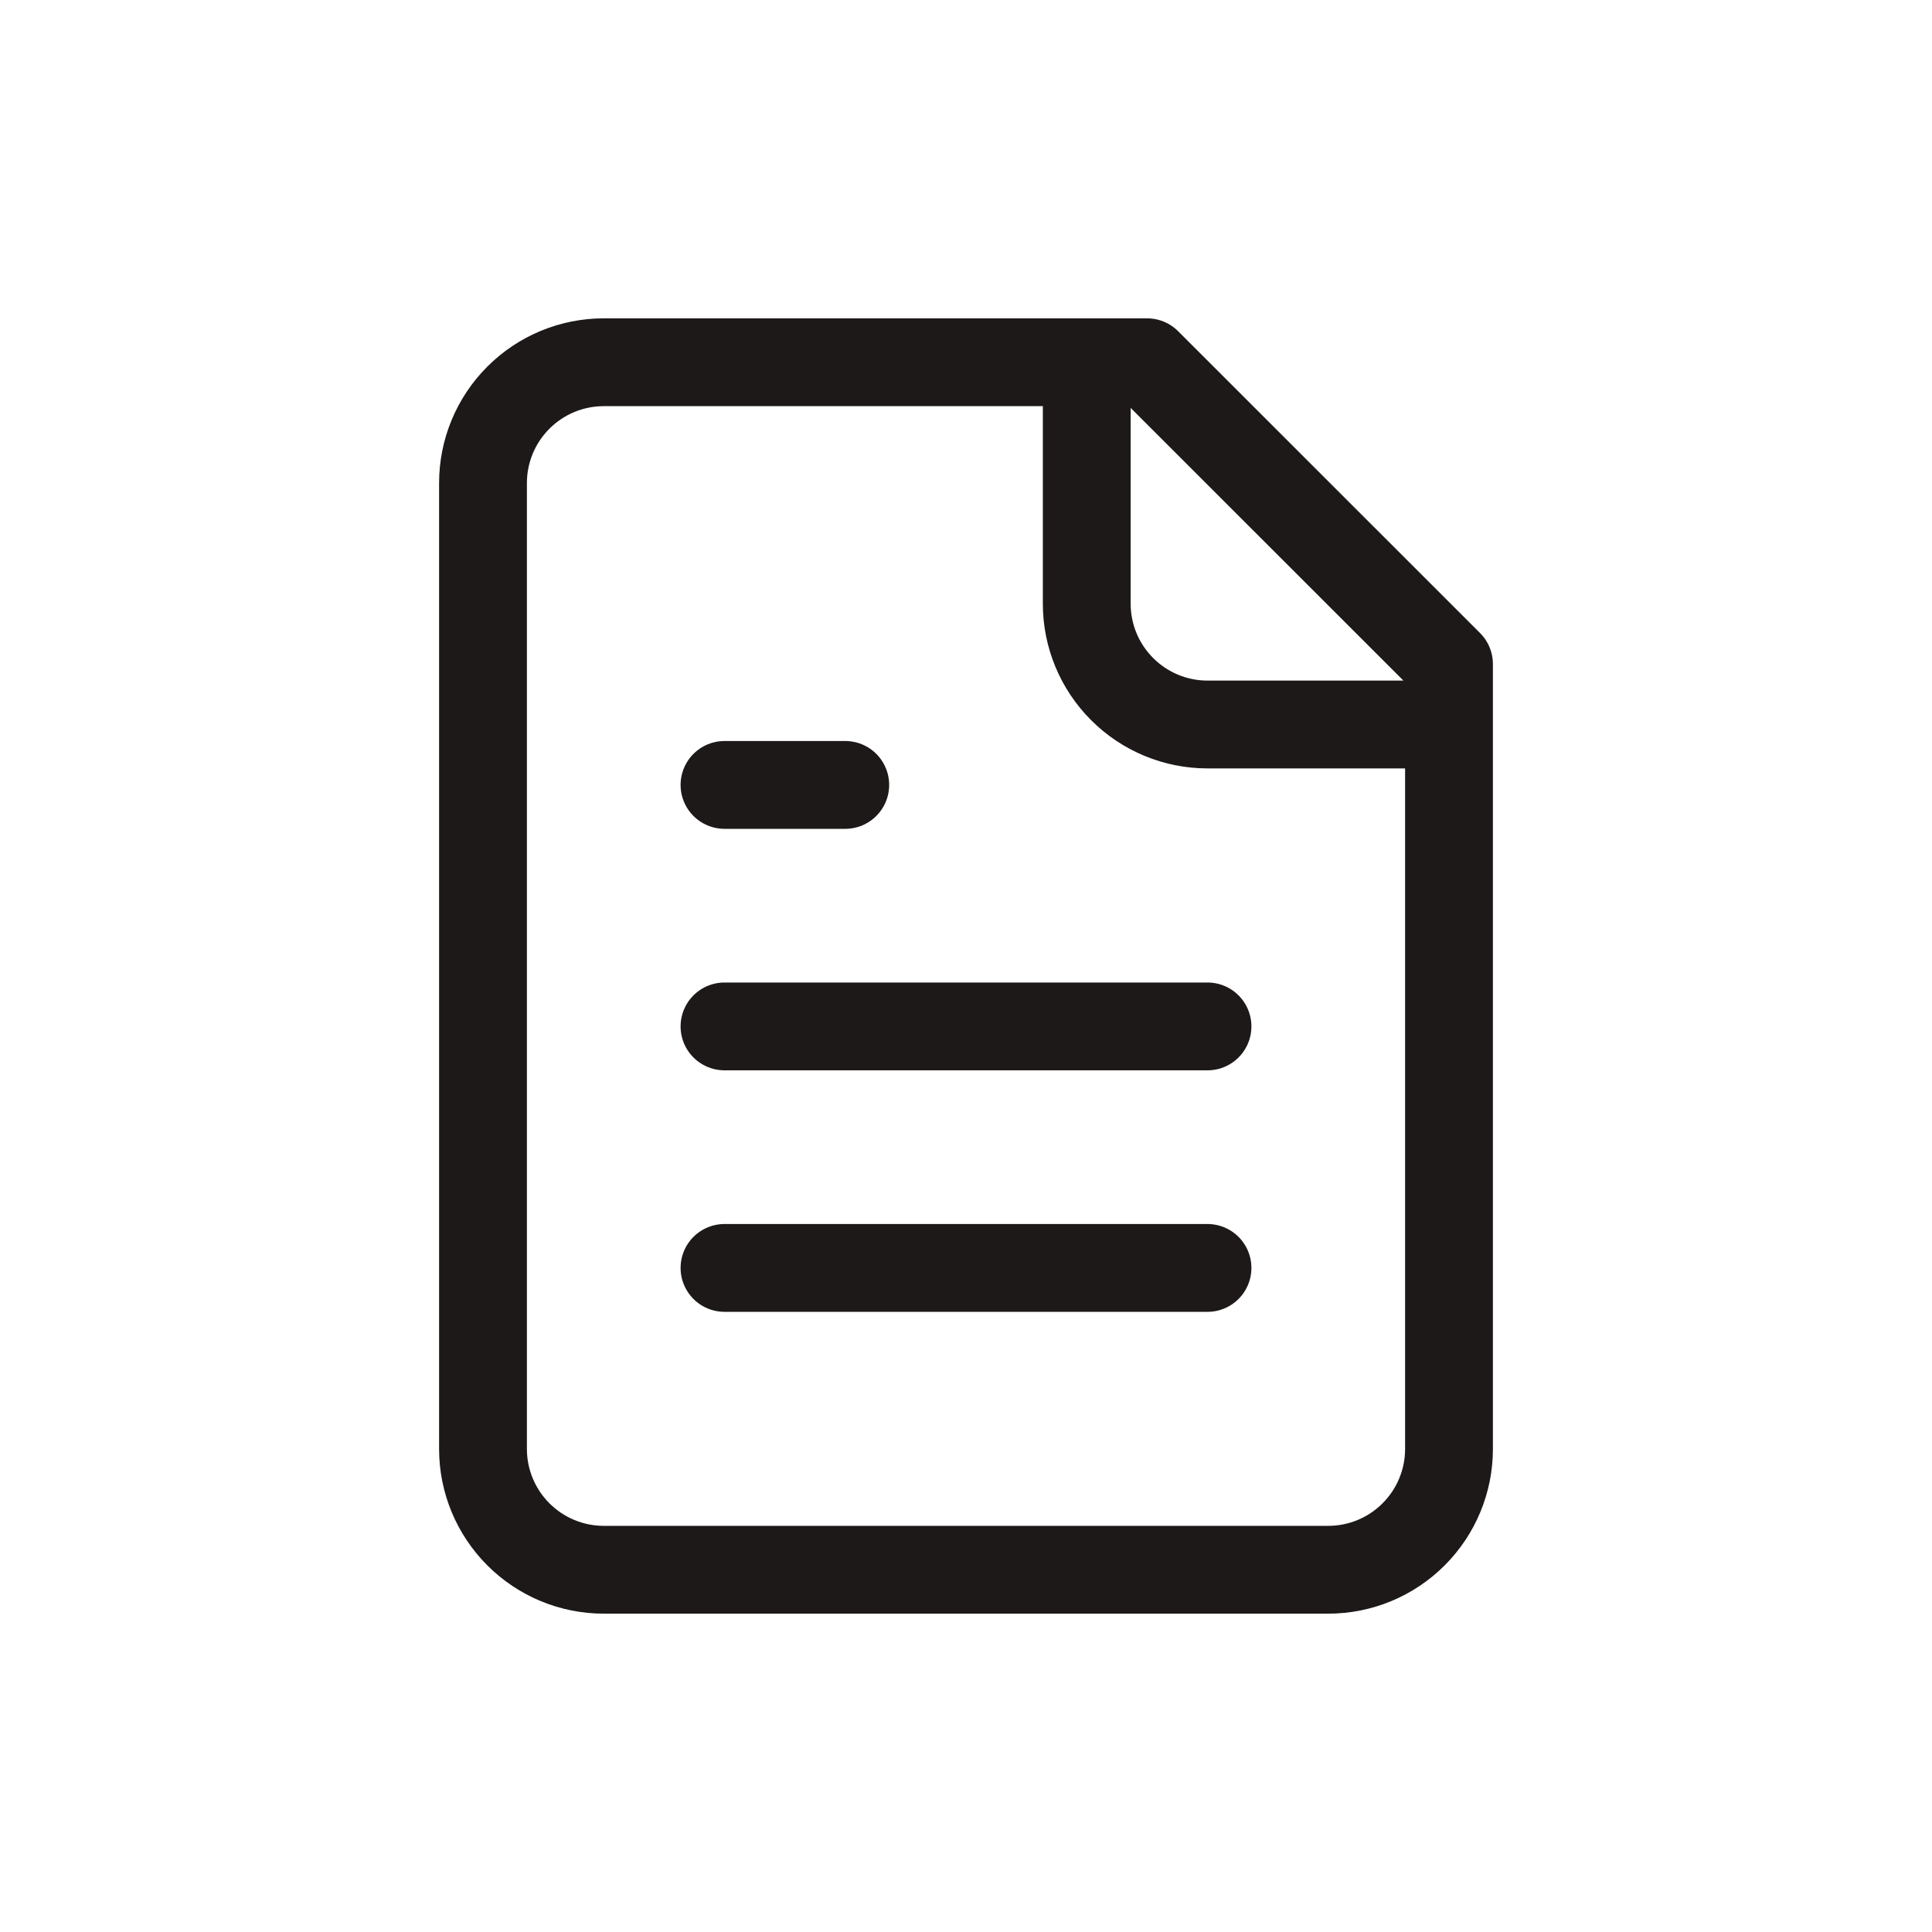 <svg width="22" height="22" viewBox="0 0 22 22" fill="none" xmlns="http://www.w3.org/2000/svg">
<path d="M12.375 4.125V6.875C12.375 7.24 12.52 7.589 12.778 7.847C13.036 8.105 13.385 8.25 13.75 8.25H16.5M9.625 8.938H8.25M13.75 11.688H8.25M13.75 14.438H8.25M13.062 4.125H6.875C6.51 4.125 6.161 4.27 5.903 4.528C5.645 4.786 5.5 5.135 5.5 5.5V16.5C5.5 16.865 5.645 17.214 5.903 17.472C6.161 17.73 6.51 17.875 6.875 17.875H15.125C15.49 17.875 15.839 17.73 16.097 17.472C16.355 17.214 16.5 16.865 16.5 16.5V7.562L13.062 4.125Z" stroke="#1E1919" stroke-linecap="round" stroke-linejoin="round"/>
</svg>
